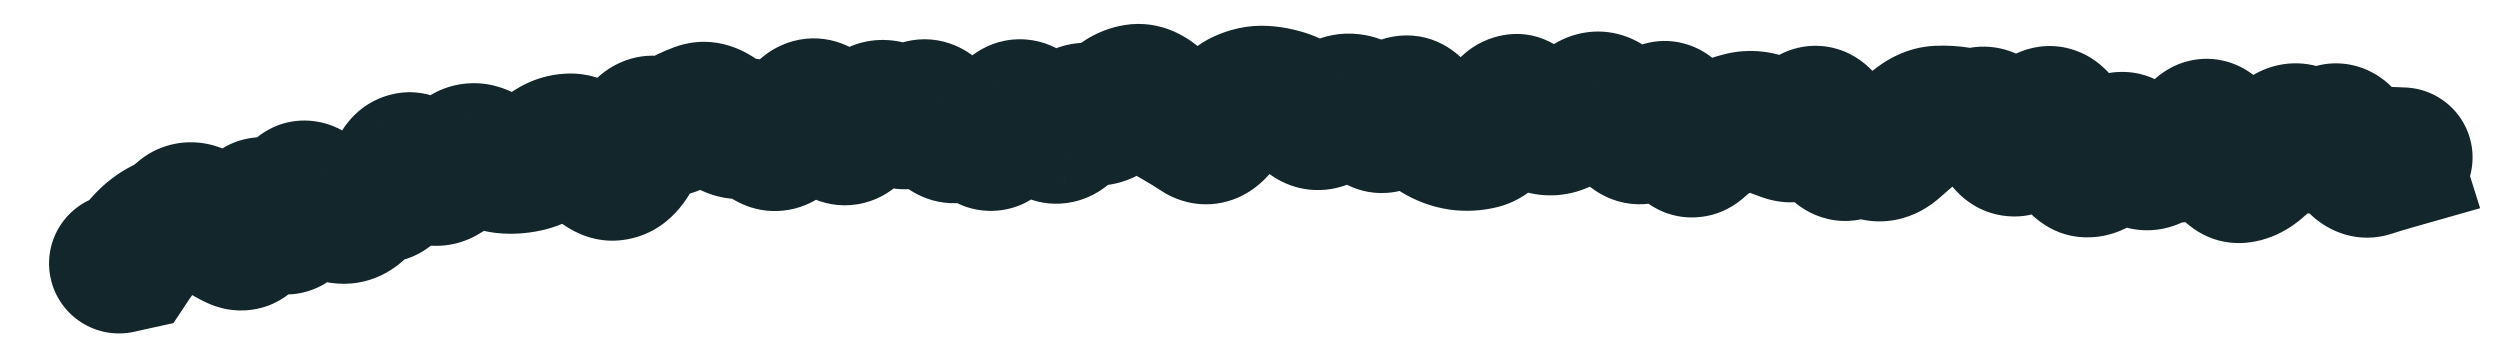 <?xml version="1.0" encoding="utf-8"?>
<svg xmlns="http://www.w3.org/2000/svg" fill="none" height="100%" overflow="visible" preserveAspectRatio="none" style="display: block;" viewBox="0 0 21 3" width="100%">
<path d="M0.873 1.639C0.556 1.709 0.356 2.023 0.426 2.34C0.496 2.657 0.81 2.857 1.127 2.787L1 2.213L0.873 1.639ZM1.098 2.191L1.225 2.765L1.457 2.714L1.589 2.515L1.098 2.191ZM1.378 1.916L1.639 2.444L1.378 1.916ZM1.537 1.809L1.146 1.369L1.537 1.809ZM2.304 1.816L1.856 2.195L2.304 1.816ZM2.637 1.648L2.214 2.057L2.637 1.648ZM2.861 1.794L2.778 2.376L2.861 1.794ZM3.029 1.715L3.495 2.073L3.029 1.715ZM3.346 1.46L2.797 1.251L3.346 1.46ZM3.521 1.405L3.122 1.837L3.521 1.405ZM4.257 1.375L4.23 1.962L4.257 1.375ZM4.611 1.271L4.966 1.74L4.611 1.271ZM4.787 1.206L4.769 0.618L4.787 1.206ZM4.986 1.329L5.435 0.949L4.986 1.329ZM5.181 1.428L5.349 1.991L5.181 1.428ZM5.689 1.035L5.999 1.535L5.689 1.035ZM5.865 0.949L5.665 0.396L5.865 0.949ZM6.612 1.116L6.132 0.776L6.612 1.116ZM6.971 1.028L7.473 0.722L6.971 1.028ZM7.517 0.965L7.145 1.421L7.517 0.965ZM7.7 0.952L8.128 1.355L7.7 0.952ZM7.884 1.014L7.386 1.328L7.884 1.014ZM9.524 0.794L9.388 0.222L9.524 0.794ZM9.707 0.859L9.301 1.285L9.707 0.859ZM10.073 1.109L10.401 0.621L10.073 1.109ZM10.255 1.03L10.751 1.346L10.255 1.03ZM11.714 0.958L11.233 0.621L11.714 0.958ZM12.257 1.178L12.173 1.76L12.173 1.76L12.257 1.178ZM13.361 0.871L13.661 1.377L13.361 0.871ZM13.542 0.926L13.083 1.294L13.542 0.926ZM13.72 1.107L14.086 0.647L13.72 1.107ZM14.263 1.216L14.663 1.647L14.263 1.216ZM14.816 1.036L15.021 0.485L14.816 1.036ZM15.538 1.258L15.253 0.744L15.538 1.258ZM15.721 1.254L15.443 1.772L15.721 1.254ZM15.904 1.219L15.516 0.778L15.904 1.219ZM16.093 1.057L16.472 1.505L16.093 1.057ZM16.278 0.973L16.308 1.56L16.308 1.56L16.278 0.973ZM16.819 1.137L16.291 1.394L16.819 1.137ZM17.001 1.163L16.512 0.837L17.001 1.163ZM17.537 1.406L17.569 1.993L17.537 1.406ZM17.909 1.254L17.419 1.578L17.909 1.254ZM18.087 1.332L18.366 1.85L18.087 1.332ZM18.463 1.138L17.975 0.809L18.463 1.138ZM18.641 1.226L18.084 1.416L18.641 1.226ZM19 1.346L18.575 0.939L19 1.346ZM19.192 1.161L18.804 0.719L19.192 1.161ZM19.557 1.155L19.134 0.748L19.557 1.155ZM19.735 1.244L20.276 1.014L19.735 1.244ZM19.908 1.404L20.088 1.964L19.908 1.404ZM20.091 1.348L20.252 1.914L20.833 1.749L20.652 1.172L20.091 1.348ZM20.081 1.318L20.108 0.731L19.269 0.692L19.521 1.494L20.081 1.318ZM20.154 1.91C20.479 1.925 20.754 1.674 20.769 1.35C20.784 1.025 20.533 0.75 20.208 0.735L20.181 1.323L20.154 1.91ZM1 2.213L1.127 2.787L1.225 2.765L1.098 2.191L0.97 1.617L0.873 1.639L1 2.213ZM1.098 2.191L1.589 2.515C1.607 2.487 1.628 2.461 1.65 2.437L1.225 2.031L0.799 1.626C0.728 1.701 0.664 1.781 0.607 1.868L1.098 2.191ZM1.225 2.031L1.65 2.437C1.653 2.435 1.653 2.435 1.651 2.436C1.648 2.438 1.644 2.441 1.639 2.444L1.378 1.916L1.118 1.389C0.995 1.45 0.889 1.532 0.799 1.626L1.225 2.031ZM1.378 1.916L1.639 2.444C1.745 2.391 1.841 2.324 1.927 2.248L1.537 1.809L1.146 1.369C1.132 1.382 1.122 1.387 1.118 1.389L1.378 1.916ZM1.537 1.809L1.927 2.248C1.877 2.293 1.808 2.334 1.724 2.355C1.641 2.377 1.566 2.373 1.509 2.362C1.454 2.351 1.416 2.332 1.397 2.322C1.387 2.316 1.38 2.311 1.375 2.308C1.373 2.307 1.372 2.306 1.371 2.305C1.37 2.305 1.37 2.304 1.369 2.304C1.369 2.304 1.369 2.304 1.369 2.304L1.743 1.85L2.118 1.397C2.04 1.333 1.913 1.244 1.742 1.209C1.537 1.168 1.317 1.217 1.146 1.369L1.537 1.809ZM1.743 1.85L1.369 2.304C1.481 2.396 1.604 2.482 1.737 2.543L1.985 2.01L2.233 1.477C2.219 1.471 2.181 1.449 2.118 1.397L1.743 1.85ZM1.985 2.01L1.737 2.543C1.827 2.585 1.961 2.625 2.12 2.601C2.288 2.577 2.418 2.492 2.507 2.397C2.655 2.237 2.694 2.041 2.709 1.95L2.129 1.855L1.549 1.759C1.547 1.769 1.548 1.759 1.556 1.737C1.564 1.717 1.587 1.659 1.645 1.597C1.71 1.527 1.813 1.458 1.95 1.438C2.079 1.419 2.18 1.453 2.233 1.477L1.985 2.01ZM2.129 1.855L2.709 1.95C2.709 1.952 2.707 1.961 2.703 1.976C2.699 1.991 2.689 2.019 2.67 2.054C2.636 2.118 2.532 2.268 2.319 2.315C2.116 2.361 1.968 2.279 1.922 2.25C1.872 2.217 1.85 2.188 1.856 2.195L2.304 1.816L2.753 1.436C2.712 1.387 2.647 1.318 2.558 1.261C2.474 1.207 2.293 1.116 2.061 1.168C1.819 1.223 1.69 1.394 1.635 1.496C1.581 1.597 1.559 1.696 1.549 1.759L2.129 1.855ZM2.304 1.816L1.856 2.195C1.898 2.245 1.969 2.321 2.071 2.381C2.175 2.442 2.384 2.525 2.628 2.432C2.853 2.346 2.954 2.166 2.992 2.081C3.034 1.986 3.051 1.894 3.06 1.83L2.478 1.749L1.895 1.669C1.894 1.682 1.896 1.651 1.918 1.601C1.937 1.56 2.013 1.408 2.209 1.333C2.424 1.251 2.6 1.328 2.666 1.367C2.701 1.388 2.724 1.407 2.735 1.418C2.747 1.428 2.753 1.435 2.753 1.436L2.304 1.816ZM2.478 1.749L3.06 1.83C3.062 1.815 3.061 1.834 3.047 1.871C3.036 1.898 2.987 2.016 2.849 2.104C2.674 2.215 2.486 2.2 2.365 2.152C2.268 2.114 2.218 2.061 2.214 2.057L2.637 1.648L3.06 1.24C3.014 1.192 2.925 1.109 2.795 1.058C2.638 0.996 2.42 0.983 2.219 1.111C2.054 1.216 1.982 1.366 1.953 1.44C1.92 1.524 1.904 1.606 1.895 1.669L2.478 1.749ZM2.637 1.648L2.214 2.057C2.32 2.166 2.511 2.338 2.778 2.376L2.861 1.794L2.944 1.212C3.023 1.223 3.069 1.252 3.078 1.258C3.089 1.265 3.083 1.263 3.06 1.24L2.637 1.648ZM2.861 1.794L2.778 2.376C3.099 2.422 3.35 2.262 3.495 2.073L3.029 1.715L2.563 1.356C2.582 1.332 2.624 1.285 2.7 1.25C2.781 1.211 2.868 1.201 2.944 1.212L2.861 1.794ZM3.029 1.715L3.495 2.073C3.482 2.089 3.452 2.124 3.398 2.155C3.34 2.188 3.27 2.208 3.197 2.209L3.193 1.621L3.189 1.033C2.899 1.035 2.689 1.193 2.563 1.356L3.029 1.715ZM3.193 1.621L3.197 2.209C3.664 2.205 3.847 1.798 3.896 1.669L3.346 1.46L2.797 1.251C2.791 1.267 2.802 1.227 2.852 1.175C2.913 1.111 3.029 1.034 3.189 1.033L3.193 1.621ZM3.346 1.46L3.896 1.669C3.893 1.676 3.878 1.714 3.841 1.761C3.803 1.81 3.725 1.887 3.597 1.927C3.314 2.016 3.129 1.843 3.122 1.837L3.521 1.405L3.919 0.973C3.837 0.897 3.585 0.698 3.244 0.806C2.941 0.901 2.829 1.166 2.797 1.251L3.346 1.46ZM3.521 1.405L3.122 1.837C3.196 1.906 3.31 1.992 3.464 2.037C3.638 2.087 3.835 2.073 4.011 1.972L3.718 1.462L3.426 0.952C3.546 0.883 3.682 0.876 3.79 0.907C3.837 0.921 3.87 0.938 3.889 0.95C3.908 0.962 3.918 0.971 3.919 0.973L3.521 1.405ZM3.718 1.462L4.011 1.972C4.121 1.909 4.217 1.831 4.301 1.745L3.881 1.333L3.461 0.922C3.439 0.944 3.427 0.951 3.426 0.952L3.718 1.462ZM3.881 1.333L4.301 1.745C4.257 1.79 4.168 1.855 4.037 1.871C3.908 1.887 3.812 1.846 3.768 1.82L4.062 1.311L4.357 0.803C4.245 0.738 4.085 0.681 3.895 0.704C3.703 0.727 3.558 0.823 3.461 0.922L3.881 1.333ZM4.062 1.311L3.768 1.82C3.896 1.894 4.052 1.954 4.23 1.962L4.257 1.375L4.285 0.788C4.339 0.79 4.365 0.807 4.357 0.803L4.062 1.311ZM4.257 1.375L4.23 1.962C4.348 1.968 4.467 1.956 4.583 1.927L4.439 1.357L4.295 0.787C4.293 0.787 4.29 0.788 4.285 0.788L4.257 1.375ZM4.439 1.357L4.583 1.927C4.728 1.89 4.856 1.823 4.966 1.74L4.611 1.271L4.257 0.802C4.255 0.803 4.268 0.794 4.295 0.787L4.439 1.357ZM4.611 1.271L4.966 1.74C4.953 1.75 4.932 1.763 4.903 1.774C4.873 1.785 4.839 1.792 4.805 1.793L4.787 1.206L4.769 0.618C4.57 0.624 4.396 0.697 4.257 0.802L4.611 1.271ZM4.787 1.206L4.805 1.793C4.693 1.797 4.613 1.759 4.573 1.735C4.537 1.712 4.526 1.696 4.537 1.708L4.986 1.329L5.435 0.949C5.334 0.83 5.11 0.607 4.769 0.618L4.787 1.206ZM4.986 1.329L4.537 1.708C4.634 1.824 4.926 2.117 5.349 1.991L5.181 1.428L5.013 0.865C5.154 0.823 5.278 0.854 5.354 0.892C5.418 0.925 5.443 0.959 5.435 0.949L4.986 1.329ZM5.181 1.428L5.349 1.991C5.541 1.934 5.664 1.809 5.735 1.715C5.807 1.62 5.855 1.516 5.89 1.426L5.34 1.216L4.791 1.006C4.779 1.039 4.777 1.033 4.795 1.008C4.813 0.985 4.88 0.904 5.013 0.865L5.181 1.428ZM5.34 1.216L5.89 1.426C5.902 1.394 5.888 1.448 5.82 1.513C5.78 1.55 5.713 1.599 5.617 1.625C5.517 1.653 5.419 1.647 5.337 1.622L5.507 1.059L5.677 0.497C5.412 0.417 5.17 0.51 5.015 0.656C4.891 0.772 4.826 0.914 4.791 1.006L5.34 1.216ZM5.507 1.059L5.337 1.622C5.565 1.691 5.8 1.658 5.999 1.535L5.689 1.035L5.379 0.535C5.414 0.514 5.462 0.493 5.522 0.485C5.582 0.477 5.636 0.484 5.677 0.497L5.507 1.059ZM5.689 1.035L5.999 1.535C6.024 1.519 6.046 1.509 6.065 1.502L5.865 0.949L5.665 0.396C5.564 0.433 5.469 0.48 5.379 0.535L5.689 1.035ZM5.865 0.949L6.065 1.502C5.971 1.536 5.87 1.536 5.783 1.509C5.706 1.485 5.664 1.448 5.654 1.439L6.054 1.008L6.453 0.576C6.3 0.435 6.012 0.27 5.665 0.396L5.865 0.949ZM6.054 1.008L5.654 1.439C5.792 1.567 6.038 1.72 6.356 1.658L6.243 1.081L6.13 0.504C6.22 0.487 6.302 0.5 6.363 0.524C6.419 0.545 6.448 0.572 6.453 0.576L6.054 1.008ZM6.243 1.081L6.356 1.658C6.274 1.674 6.197 1.664 6.136 1.642C6.081 1.622 6.05 1.597 6.042 1.59L6.431 1.149L6.82 0.708C6.676 0.581 6.434 0.445 6.13 0.504L6.243 1.081ZM6.431 1.149L6.042 1.59C6.151 1.686 6.358 1.811 6.629 1.762C6.878 1.717 7.024 1.551 7.091 1.456L6.612 1.116L6.132 0.776C6.144 0.76 6.232 0.639 6.421 0.605C6.631 0.567 6.776 0.669 6.82 0.708L6.431 1.149ZM6.612 1.116L7.091 1.456C7.124 1.411 7.143 1.395 7.145 1.393L6.783 0.93L6.42 0.467C6.306 0.557 6.211 0.665 6.132 0.776L6.612 1.116ZM6.783 0.93L7.145 1.393C7.092 1.435 7.005 1.483 6.89 1.495C6.772 1.508 6.673 1.479 6.603 1.442C6.488 1.383 6.452 1.305 6.469 1.334L6.971 1.028L7.473 0.722C7.423 0.64 7.321 0.49 7.144 0.398C7.043 0.346 6.912 0.31 6.764 0.326C6.619 0.342 6.503 0.403 6.42 0.467L6.783 0.93ZM6.971 1.028L6.469 1.334C6.518 1.413 6.631 1.584 6.839 1.672C6.961 1.724 7.108 1.743 7.26 1.704C7.403 1.668 7.506 1.591 7.572 1.526L7.159 1.107L6.746 0.689C6.783 0.652 6.857 0.594 6.969 0.565C7.091 0.534 7.207 0.551 7.298 0.589C7.38 0.624 7.428 0.67 7.447 0.69C7.468 0.712 7.475 0.726 7.473 0.722L6.971 1.028ZM7.159 1.107L7.572 1.526C7.615 1.484 7.655 1.449 7.692 1.42L7.334 0.954L6.975 0.488C6.896 0.549 6.819 0.617 6.746 0.689L7.159 1.107ZM7.334 0.954L7.692 1.42C7.632 1.466 7.525 1.519 7.387 1.51C7.258 1.502 7.176 1.446 7.145 1.421L7.517 0.965L7.889 0.51C7.794 0.433 7.649 0.348 7.459 0.337C7.26 0.324 7.093 0.397 6.975 0.488L7.334 0.954ZM7.517 0.965L7.145 1.421C7.251 1.508 7.427 1.605 7.654 1.588C7.879 1.571 8.037 1.451 8.128 1.355L7.7 0.952L7.272 0.549C7.305 0.514 7.403 0.427 7.567 0.415C7.733 0.403 7.846 0.475 7.889 0.51L7.517 0.965ZM7.7 0.952L8.128 1.355C8.098 1.387 8.035 1.443 7.933 1.478C7.822 1.516 7.704 1.513 7.6 1.478C7.507 1.447 7.45 1.397 7.424 1.372C7.41 1.359 7.401 1.347 7.395 1.34C7.39 1.333 7.387 1.329 7.386 1.328L7.884 1.014L8.381 0.701C8.332 0.622 8.208 0.443 7.978 0.365C7.844 0.319 7.695 0.317 7.554 0.365C7.423 0.409 7.33 0.486 7.272 0.549L7.7 0.952ZM7.884 1.014L7.386 1.328C7.438 1.41 7.549 1.566 7.746 1.651C7.857 1.7 7.991 1.722 8.132 1.696C8.268 1.671 8.373 1.608 8.446 1.547L8.07 1.095L7.694 0.643C7.737 0.607 7.812 0.559 7.918 0.539C8.029 0.519 8.132 0.537 8.213 0.572C8.287 0.604 8.332 0.645 8.352 0.666C8.363 0.678 8.371 0.687 8.375 0.692C8.377 0.695 8.379 0.697 8.38 0.698C8.38 0.7 8.381 0.701 8.381 0.701L7.884 1.014ZM8.07 1.095L8.446 1.547C8.369 1.611 8.214 1.687 8.023 1.641C7.869 1.604 7.798 1.511 7.794 1.506L8.253 1.139L8.712 0.772C8.645 0.688 8.512 0.549 8.298 0.497C8.045 0.437 7.83 0.53 7.694 0.643L8.07 1.095ZM8.253 1.139L7.794 1.506C7.842 1.566 7.929 1.658 8.065 1.718C8.222 1.786 8.404 1.791 8.572 1.722C8.717 1.661 8.808 1.562 8.857 1.498C8.909 1.43 8.945 1.36 8.97 1.304L8.434 1.064L7.897 0.824C7.893 0.831 7.9 0.813 7.923 0.784C7.943 0.758 8.004 0.685 8.119 0.636C8.256 0.579 8.407 0.584 8.534 0.639C8.64 0.685 8.696 0.751 8.712 0.772L8.253 1.139ZM8.434 1.064L8.97 1.304C8.989 1.262 8.967 1.337 8.869 1.409C8.807 1.454 8.707 1.503 8.576 1.505C8.445 1.507 8.344 1.461 8.283 1.42L8.612 0.933L8.942 0.446C8.849 0.383 8.718 0.327 8.557 0.33C8.396 0.332 8.265 0.393 8.174 0.46C8.016 0.575 7.936 0.737 7.897 0.824L8.434 1.064ZM8.612 0.933L8.283 1.42C8.311 1.439 8.347 1.467 8.388 1.507L8.797 1.086L9.207 0.664C9.124 0.584 9.036 0.51 8.942 0.446L8.612 0.933ZM8.797 1.086L8.388 1.507C8.5 1.616 8.721 1.759 9.014 1.696C9.263 1.642 9.404 1.468 9.464 1.38L8.98 1.046L8.496 0.712C8.497 0.711 8.577 0.587 8.766 0.546C8.997 0.496 9.157 0.615 9.207 0.664L8.797 1.086ZM8.98 1.046L9.464 1.38C9.462 1.383 9.453 1.396 9.434 1.414C9.415 1.432 9.381 1.461 9.329 1.487C9.276 1.513 9.206 1.534 9.126 1.535C9.045 1.537 8.974 1.519 8.918 1.493L9.161 0.958L9.403 0.422C9.211 0.335 8.997 0.34 8.811 0.432C8.653 0.509 8.554 0.629 8.496 0.712L8.98 1.046ZM9.161 0.958L8.918 1.493C9.066 1.56 9.238 1.58 9.409 1.532C9.568 1.487 9.684 1.398 9.76 1.32L9.342 0.907L8.923 0.494C8.939 0.478 8.995 0.427 9.093 0.399C9.204 0.368 9.316 0.382 9.403 0.422L9.161 0.958ZM9.342 0.907L9.76 1.32C9.77 1.31 9.738 1.347 9.659 1.366L9.524 0.794L9.388 0.222C9.187 0.269 9.033 0.382 8.923 0.494L9.342 0.907ZM9.524 0.794L9.659 1.366C9.576 1.385 9.491 1.379 9.418 1.353C9.352 1.329 9.314 1.296 9.301 1.285L9.707 0.859L10.112 0.433C9.961 0.289 9.705 0.146 9.388 0.222L9.524 0.794ZM9.707 0.859L9.301 1.285C9.391 1.37 9.492 1.448 9.604 1.51L9.89 0.997L10.175 0.483C10.165 0.477 10.143 0.463 10.112 0.433L9.707 0.859ZM9.89 0.997L9.604 1.51C9.65 1.536 9.697 1.565 9.746 1.597L10.073 1.109L10.401 0.621C10.327 0.571 10.252 0.525 10.175 0.483L9.89 0.997ZM10.073 1.109L9.746 1.597C9.921 1.715 10.163 1.763 10.401 1.659C10.588 1.576 10.697 1.43 10.751 1.346L10.255 1.03L9.759 0.714C9.76 0.712 9.771 0.695 9.794 0.672C9.816 0.65 9.86 0.612 9.928 0.582C10.001 0.55 10.091 0.532 10.188 0.544C10.282 0.555 10.354 0.59 10.401 0.621L10.073 1.109ZM10.255 1.03L10.751 1.346C10.765 1.323 10.771 1.319 10.766 1.323C10.761 1.328 10.738 1.351 10.694 1.372L10.437 0.844L10.179 0.315C9.977 0.414 9.844 0.581 9.759 0.714L10.255 1.03ZM10.437 0.844L10.694 1.372C10.674 1.382 10.634 1.395 10.583 1.392L10.62 0.805L10.657 0.218C10.484 0.207 10.322 0.246 10.179 0.315L10.437 0.844ZM10.62 0.805L10.583 1.392C10.591 1.392 10.601 1.394 10.613 1.398L10.802 0.841L10.992 0.285C10.884 0.248 10.772 0.225 10.657 0.218L10.62 0.805ZM10.802 0.841L10.613 1.398C10.587 1.389 10.57 1.379 10.563 1.374C10.556 1.369 10.557 1.369 10.565 1.377L10.983 0.964L11.402 0.551C11.299 0.447 11.164 0.343 10.992 0.285L10.802 0.841ZM10.983 0.964L10.565 1.377C10.662 1.476 10.842 1.605 11.094 1.596C11.339 1.588 11.506 1.455 11.594 1.363L11.167 0.958L10.741 0.554C10.767 0.526 10.872 0.427 11.056 0.421C11.247 0.415 11.365 0.514 11.402 0.551L10.983 0.964ZM11.167 0.958L11.594 1.363C11.593 1.364 11.481 1.48 11.279 1.455L11.35 0.871L11.422 0.288C11.099 0.248 10.866 0.422 10.741 0.554L11.167 0.958ZM11.35 0.871L11.279 1.455C11.133 1.437 11.071 1.355 11.084 1.37L11.53 0.987L11.977 0.605C11.87 0.48 11.688 0.32 11.422 0.288L11.35 0.871ZM11.53 0.987L11.084 1.37C11.177 1.479 11.394 1.664 11.713 1.613C11.986 1.57 12.137 1.379 12.196 1.295L11.714 0.958L11.233 0.621C11.238 0.613 11.259 0.584 11.3 0.551C11.342 0.517 11.419 0.469 11.529 0.452C11.787 0.411 11.943 0.566 11.977 0.605L11.53 0.987ZM11.714 0.958L12.196 1.295C12.19 1.304 12.166 1.336 12.12 1.372C12.072 1.409 11.986 1.459 11.865 1.471C11.593 1.498 11.447 1.32 11.43 1.297L11.897 0.94L12.364 0.583C12.287 0.482 12.082 0.268 11.749 0.301C11.453 0.331 11.29 0.539 11.233 0.621L11.714 0.958ZM11.897 0.94L11.43 1.297C11.517 1.411 11.629 1.527 11.77 1.613L12.075 1.11L12.38 0.608C12.393 0.615 12.396 0.619 12.392 0.615C12.388 0.612 12.378 0.602 12.364 0.583L11.897 0.94ZM12.075 1.11L11.77 1.613C11.889 1.685 12.024 1.738 12.173 1.76L12.257 1.178L12.34 0.596C12.367 0.6 12.382 0.609 12.38 0.608L12.075 1.11ZM12.257 1.178L12.173 1.76C12.312 1.78 12.45 1.772 12.584 1.738L12.44 1.168L12.296 0.598C12.3 0.597 12.307 0.595 12.316 0.595C12.324 0.594 12.332 0.595 12.34 0.596L12.257 1.178ZM12.44 1.168L12.584 1.738C12.755 1.694 12.877 1.597 12.954 1.517C13.033 1.436 13.093 1.345 13.139 1.262L12.626 0.976L12.112 0.69C12.095 0.719 12.093 0.716 12.11 0.699C12.125 0.684 12.185 0.626 12.296 0.598L12.44 1.168ZM12.626 0.976L13.139 1.262C13.139 1.262 13.136 1.267 13.131 1.275C13.125 1.283 13.115 1.296 13.1 1.313C13.072 1.341 13.004 1.405 12.889 1.44C12.758 1.48 12.622 1.465 12.511 1.412C12.416 1.367 12.364 1.306 12.345 1.283L12.808 0.92L13.271 0.558C13.18 0.442 12.922 0.201 12.547 0.315C12.28 0.396 12.152 0.617 12.112 0.69L12.626 0.976ZM12.808 0.92L12.345 1.283C12.447 1.413 12.622 1.582 12.886 1.629L12.989 1.05L13.091 0.471C13.162 0.484 13.213 0.512 13.241 0.532C13.267 0.551 13.276 0.564 13.271 0.558L12.808 0.92ZM12.989 1.05L12.886 1.629C13.146 1.675 13.37 1.584 13.526 1.467L13.175 0.996L12.823 0.525C12.837 0.515 12.868 0.494 12.917 0.48C12.97 0.465 13.03 0.46 13.091 0.471L12.989 1.05ZM13.175 0.996L13.526 1.467C13.574 1.432 13.619 1.402 13.661 1.377L13.361 0.871L13.062 0.365C12.981 0.413 12.901 0.467 12.823 0.525L13.175 0.996ZM13.361 0.871L13.661 1.377C13.571 1.43 13.432 1.466 13.281 1.42C13.155 1.381 13.094 1.307 13.083 1.294L13.542 0.926L14.001 0.558C13.932 0.472 13.811 0.352 13.624 0.295C13.414 0.231 13.213 0.276 13.062 0.365L13.361 0.871ZM13.542 0.926L13.083 1.294C13.164 1.394 13.253 1.487 13.354 1.567L13.72 1.107L14.086 0.647C14.067 0.632 14.038 0.605 14.001 0.558L13.542 0.926ZM13.72 1.107L13.354 1.567C13.434 1.631 13.55 1.695 13.7 1.712C13.853 1.729 13.989 1.69 14.094 1.633C14.276 1.533 14.374 1.372 14.42 1.289L13.905 1.006L13.39 0.722C13.372 0.754 13.407 0.669 13.527 0.603C13.601 0.562 13.707 0.53 13.83 0.543C13.95 0.557 14.036 0.608 14.086 0.647L13.72 1.107ZM13.905 1.006L14.42 1.289C14.417 1.294 14.409 1.308 14.394 1.327C14.38 1.346 14.353 1.378 14.309 1.411C14.209 1.488 14.022 1.564 13.808 1.491C13.641 1.434 13.565 1.32 13.552 1.3C13.53 1.268 13.526 1.251 13.533 1.268L14.085 1.067L14.638 0.866C14.616 0.805 14.583 0.727 14.532 0.651C14.49 0.587 14.384 0.445 14.187 0.378C13.943 0.295 13.725 0.377 13.594 0.478C13.484 0.562 13.421 0.664 13.39 0.722L13.905 1.006ZM14.085 1.067L13.533 1.268C13.564 1.355 13.636 1.54 13.796 1.673C13.894 1.755 14.052 1.839 14.255 1.825C14.449 1.813 14.586 1.718 14.663 1.647L14.263 1.216L13.864 0.784C13.91 0.742 14.016 0.663 14.18 0.652C14.352 0.641 14.481 0.713 14.549 0.77C14.61 0.821 14.636 0.869 14.64 0.875C14.647 0.887 14.645 0.886 14.638 0.866L14.085 1.067ZM14.263 1.216L14.663 1.647C14.689 1.623 14.698 1.621 14.688 1.625L14.45 1.088L14.21 0.551C14.077 0.61 13.962 0.693 13.864 0.784L14.263 1.216ZM14.45 1.088L14.688 1.625C14.721 1.611 14.749 1.602 14.773 1.596L14.634 1.025L14.495 0.453C14.397 0.477 14.302 0.51 14.21 0.551L14.45 1.088ZM14.634 1.025L14.773 1.596C14.748 1.602 14.719 1.605 14.688 1.603C14.658 1.601 14.631 1.595 14.611 1.587L14.816 1.036L15.021 0.485C14.854 0.423 14.673 0.41 14.495 0.453L14.634 1.025ZM14.816 1.036L14.611 1.587C14.673 1.61 14.736 1.633 14.798 1.656L14.996 1.102L15.195 0.549C15.137 0.528 15.079 0.507 15.021 0.485L14.816 1.036ZM14.996 1.102L14.798 1.656C15.223 1.808 15.527 1.525 15.64 1.384L15.182 1.016L14.723 0.648C14.725 0.646 14.734 0.635 14.751 0.62C14.768 0.606 14.797 0.584 14.84 0.564C14.939 0.518 15.069 0.503 15.195 0.549L14.996 1.102ZM15.182 1.016L15.64 1.384C15.623 1.405 15.563 1.476 15.449 1.522C15.31 1.578 15.151 1.573 15.016 1.507C14.906 1.453 14.851 1.379 14.836 1.357C14.817 1.33 14.812 1.315 14.817 1.326L15.361 1.103L15.905 0.881C15.882 0.823 15.848 0.753 15.801 0.685C15.757 0.621 15.672 0.519 15.532 0.45C15.367 0.37 15.178 0.363 15.008 0.432C14.863 0.491 14.772 0.587 14.723 0.648L15.182 1.016ZM15.361 1.103L14.817 1.326C14.854 1.417 14.925 1.57 15.062 1.688C15.138 1.755 15.255 1.828 15.411 1.85C15.572 1.872 15.715 1.832 15.824 1.772L15.538 1.258L15.253 0.744C15.331 0.701 15.443 0.667 15.574 0.685C15.7 0.703 15.787 0.761 15.834 0.802C15.911 0.869 15.924 0.928 15.905 0.881L15.361 1.103ZM15.538 1.258L15.824 1.772C15.785 1.793 15.723 1.817 15.643 1.819C15.561 1.821 15.492 1.799 15.443 1.772L15.721 1.254L15.998 0.736C15.752 0.604 15.479 0.618 15.253 0.744L15.538 1.258ZM15.721 1.254L15.443 1.772C15.581 1.846 15.747 1.88 15.922 1.847C16.085 1.816 16.209 1.735 16.293 1.661L15.904 1.219L15.516 0.778C15.537 0.759 15.599 0.711 15.701 0.692C15.814 0.67 15.92 0.694 15.998 0.736L15.721 1.254ZM15.904 1.219L16.293 1.661C16.353 1.608 16.413 1.556 16.472 1.505L16.093 1.057L15.713 0.608C15.647 0.663 15.582 0.72 15.516 0.778L15.904 1.219ZM16.093 1.057L16.472 1.505C16.47 1.508 16.413 1.554 16.308 1.56L16.278 0.973L16.248 0.385C16.021 0.397 15.841 0.5 15.713 0.608L16.093 1.057ZM16.278 0.973L16.308 1.56C16.327 1.559 16.346 1.56 16.364 1.563L16.46 0.983L16.556 0.403C16.454 0.386 16.351 0.38 16.248 0.385L16.278 0.973ZM16.46 0.983L16.364 1.563C16.492 1.584 16.622 1.582 16.748 1.56L16.643 0.981L16.538 0.403C16.538 0.402 16.541 0.402 16.545 0.402C16.548 0.402 16.552 0.402 16.556 0.403L16.46 0.983ZM16.643 0.981L16.748 1.56C16.664 1.575 16.578 1.568 16.501 1.542C16.427 1.517 16.375 1.48 16.345 1.453C16.29 1.405 16.278 1.368 16.291 1.394L16.819 1.137L17.348 0.879C17.305 0.79 17.235 0.67 17.122 0.57C16.994 0.458 16.789 0.357 16.538 0.403L16.643 0.981ZM16.819 1.137L16.291 1.394C16.319 1.452 16.364 1.531 16.434 1.606C16.504 1.681 16.632 1.783 16.822 1.811C17.227 1.871 17.447 1.554 17.49 1.489L17.001 1.163L16.512 0.837C16.517 0.829 16.548 0.782 16.614 0.736C16.689 0.683 16.822 0.623 16.992 0.648C17.151 0.671 17.249 0.756 17.29 0.8C17.331 0.844 17.348 0.879 17.348 0.879L16.819 1.137ZM17.001 1.163L17.49 1.489C17.506 1.465 17.512 1.461 17.505 1.468C17.499 1.473 17.469 1.501 17.412 1.524L17.191 0.98L16.97 0.435C16.744 0.526 16.599 0.706 16.512 0.837L17.001 1.163ZM17.191 0.98L17.412 1.524C17.305 1.568 17.175 1.577 17.049 1.535C16.936 1.497 16.869 1.432 16.84 1.399C16.791 1.343 16.789 1.309 16.809 1.368L17.365 1.176L17.921 0.985C17.887 0.887 17.829 0.742 17.722 0.621C17.664 0.556 17.568 0.469 17.425 0.421C17.268 0.368 17.108 0.379 16.97 0.435L17.191 0.98ZM17.365 1.176L16.809 1.368C16.843 1.468 16.895 1.594 16.978 1.704C17.056 1.808 17.251 2.01 17.569 1.993L17.537 1.406L17.506 0.819C17.762 0.805 17.898 0.971 17.918 0.998C17.944 1.032 17.94 1.041 17.921 0.985L17.365 1.176ZM17.537 1.406L17.569 1.993C17.915 1.975 18.12 1.726 18.207 1.602L17.727 1.263L17.246 0.924C17.235 0.94 17.244 0.923 17.276 0.899C17.312 0.872 17.39 0.825 17.506 0.819L17.537 1.406ZM17.727 1.263L18.207 1.602C18.202 1.609 18.178 1.643 18.129 1.68C18.079 1.718 17.984 1.772 17.851 1.779C17.559 1.794 17.424 1.585 17.419 1.578L17.909 1.254L18.4 0.93C18.338 0.837 18.143 0.587 17.791 0.605C17.474 0.621 17.3 0.848 17.246 0.924L17.727 1.263ZM17.909 1.254L17.419 1.578C17.476 1.665 17.582 1.798 17.76 1.876C17.971 1.969 18.192 1.944 18.366 1.85L18.087 1.332L17.809 0.815C17.857 0.789 17.923 0.764 18.006 0.759C18.09 0.754 18.168 0.771 18.233 0.8C18.351 0.851 18.399 0.929 18.4 0.93L17.909 1.254ZM18.087 1.332L18.366 1.85C18.355 1.856 18.319 1.872 18.266 1.871L18.273 1.283L18.279 0.695C18.104 0.693 17.945 0.742 17.809 0.815L18.087 1.332ZM18.273 1.283L18.266 1.871C18.651 1.875 18.87 1.585 18.95 1.467L18.463 1.138L17.975 0.809C17.963 0.828 17.972 0.808 18.009 0.78C18.05 0.749 18.143 0.694 18.279 0.695L18.273 1.283ZM18.463 1.138L18.95 1.467C18.944 1.476 18.896 1.548 18.791 1.605C18.654 1.68 18.467 1.699 18.296 1.614C18.165 1.55 18.108 1.455 18.097 1.438C18.081 1.411 18.078 1.398 18.084 1.416L18.641 1.226L19.197 1.037C19.177 0.976 19.147 0.901 19.102 0.828C19.064 0.764 18.977 0.639 18.817 0.56C18.616 0.461 18.399 0.48 18.23 0.572C18.094 0.646 18.014 0.752 17.975 0.809L18.463 1.138ZM18.641 1.226L18.084 1.416C18.118 1.516 18.17 1.642 18.254 1.754C18.333 1.859 18.533 2.064 18.857 2.04L18.812 1.453L18.767 0.867C19.03 0.847 19.171 1.017 19.193 1.046C19.22 1.082 19.216 1.093 19.197 1.037L18.641 1.226ZM18.812 1.453L18.857 2.04C19.121 2.019 19.31 1.871 19.424 1.752L19 1.346L18.575 0.939C18.561 0.954 18.625 0.878 18.767 0.867L18.812 1.453ZM19 1.346L19.424 1.752C19.478 1.696 19.53 1.646 19.58 1.602L19.192 1.161L18.804 0.719C18.726 0.787 18.65 0.861 18.575 0.939L19 1.346ZM19.192 1.161L19.58 1.602C19.546 1.633 19.438 1.712 19.269 1.707C19.096 1.702 18.989 1.613 18.951 1.574L19.374 1.166L19.798 0.758C19.702 0.658 19.536 0.539 19.302 0.532C19.073 0.526 18.903 0.632 18.804 0.719L19.192 1.161ZM19.374 1.166L18.951 1.574C19.054 1.681 19.241 1.81 19.498 1.795C19.737 1.78 19.899 1.648 19.981 1.562L19.557 1.155L19.134 0.748C19.152 0.728 19.25 0.632 19.428 0.621C19.625 0.609 19.752 0.711 19.798 0.758L19.374 1.166ZM19.557 1.155L19.981 1.562C19.956 1.588 19.889 1.651 19.775 1.686C19.642 1.726 19.502 1.71 19.386 1.652C19.286 1.602 19.234 1.536 19.217 1.511C19.197 1.484 19.191 1.467 19.194 1.474L19.735 1.244L20.276 1.014C20.243 0.938 20.147 0.719 19.914 0.602C19.769 0.529 19.599 0.51 19.435 0.56C19.289 0.604 19.191 0.688 19.134 0.748L19.557 1.155ZM19.735 1.244L19.194 1.474C19.232 1.565 19.3 1.7 19.419 1.811C19.566 1.946 19.81 2.053 20.088 1.964L19.908 1.404L19.727 0.844C19.816 0.816 19.919 0.811 20.02 0.839C20.116 0.866 20.181 0.913 20.217 0.947C20.279 1.004 20.291 1.05 20.276 1.014L19.735 1.244ZM19.908 1.404L20.088 1.964C20.144 1.946 20.198 1.929 20.252 1.914L20.091 1.348L19.93 0.783C19.863 0.802 19.796 0.823 19.727 0.844L19.908 1.404ZM20.091 1.348L20.652 1.172L20.642 1.142L20.081 1.318L19.521 1.494L19.53 1.525L20.091 1.348ZM20.081 1.318L20.055 1.905L20.154 1.91L20.181 1.323L20.208 0.735L20.108 0.731L20.081 1.318Z" fill="#12262B" id="Vector 21"/>
</svg>